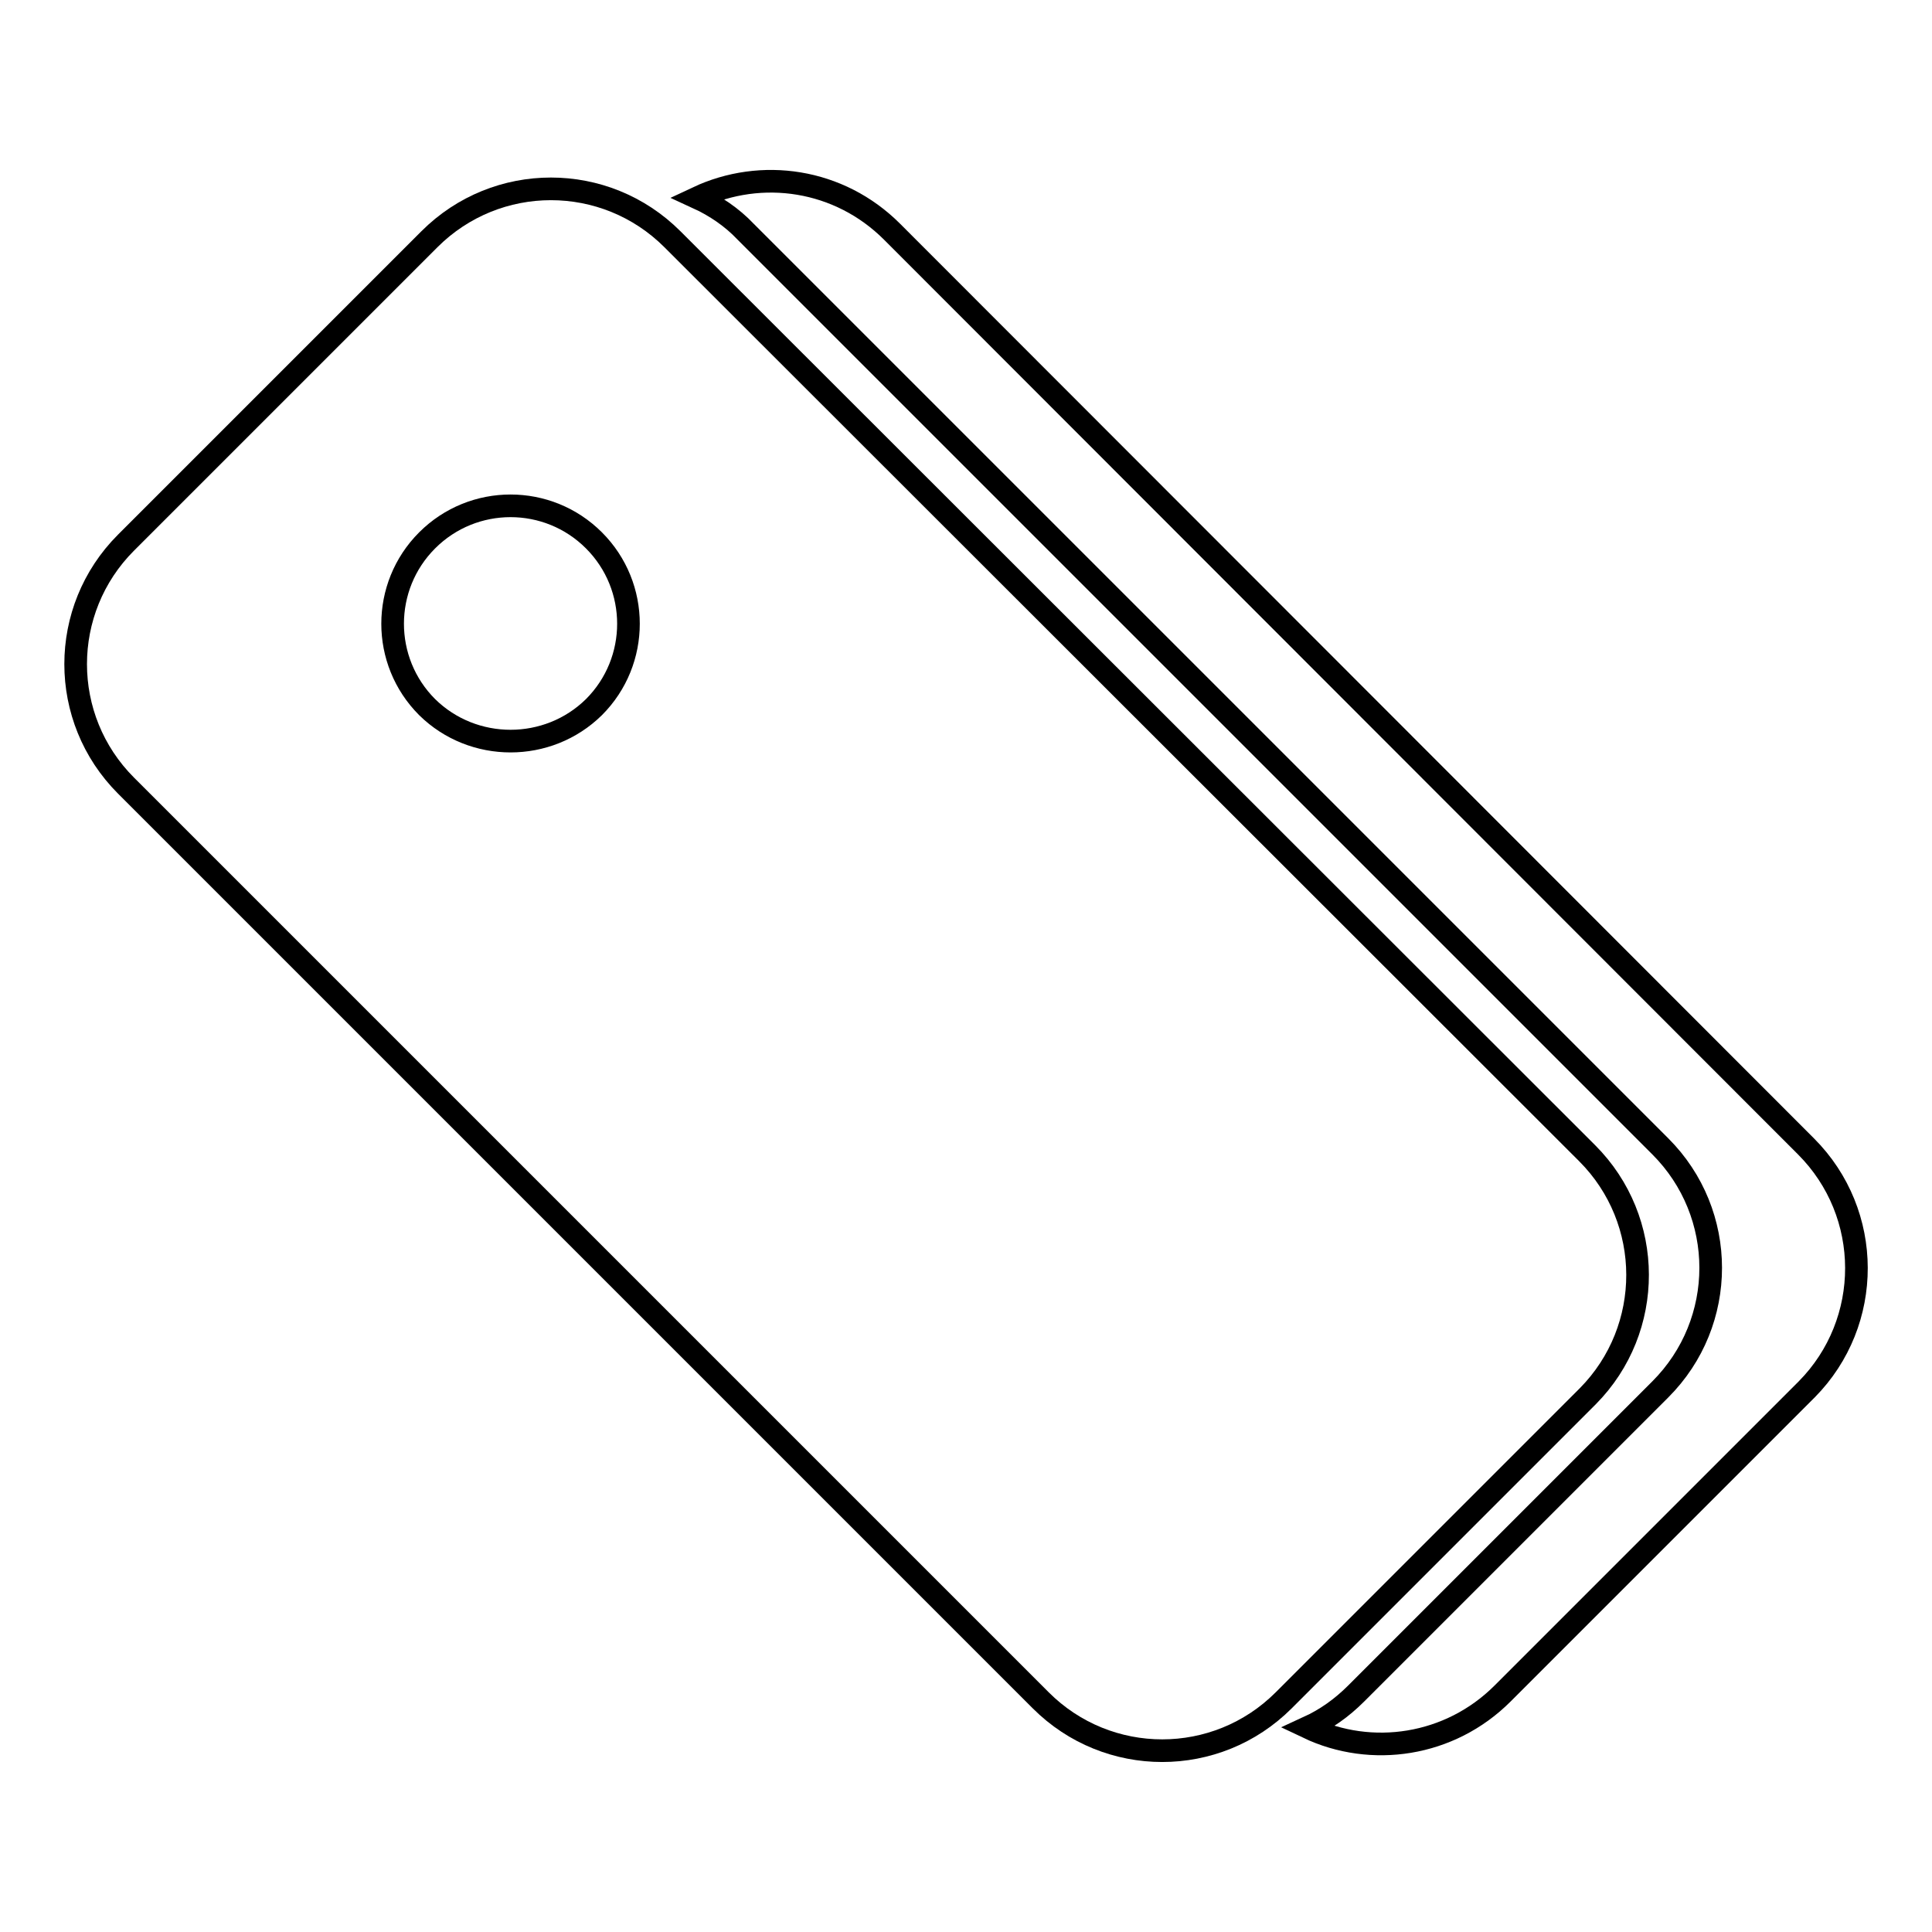 <?xml version="1.0" encoding="utf-8"?>
<!-- Svg Vector Icons : http://www.onlinewebfonts.com/icon -->
<!DOCTYPE svg PUBLIC "-//W3C//DTD SVG 1.1//EN" "http://www.w3.org/Graphics/SVG/1.1/DTD/svg11.dtd">
<svg version="1.1" xmlns="http://www.w3.org/2000/svg" xmlns:xlink="http://www.w3.org/1999/xlink" x="0px" y="0px" viewBox="0 0 256 256" enable-background="new 0 0 256 256" xml:space="preserve">
<g> <path stroke-width="3" fill-opacity="0" stroke="#000000"  d="M210.3,152.8L89.1,31.7c-8.9-8.9-23.3-8.9-32.2,0L16.7,71.9c-8.9,8.9-8.9,23.3,0,32.2l121.2,121.2 c8.9,8.9,23.3,8.9,32.2,0l40.3-40.3C219.2,176.1,219.2,161.7,210.3,152.8L210.3,152.8z M56.6,93.7c-6.1-6.1-6.1-16,0-22.1 c6.1-6.1,16-6.1,22.1,0s6.1,16,0,22.1C72.6,99.7,62.7,99.7,56.6,93.7z"/> <path stroke-width="3" fill-opacity="0" stroke="#000000"  d="M239.3,151.9L118.2,30.7c-7-7-17.3-8.5-25.8-4.5c2.4,1.1,4.6,2.6,6.4,4.5L220,151.9 c8.9,8.9,8.9,23.3,0,32.2l-40.3,40.3c-1.9,1.9-4,3.4-6.4,4.5c8.4,4,18.8,2.5,25.8-4.5l40.3-40.3 C248.2,175.2,248.2,160.8,239.3,151.9z"/></g>
</svg>